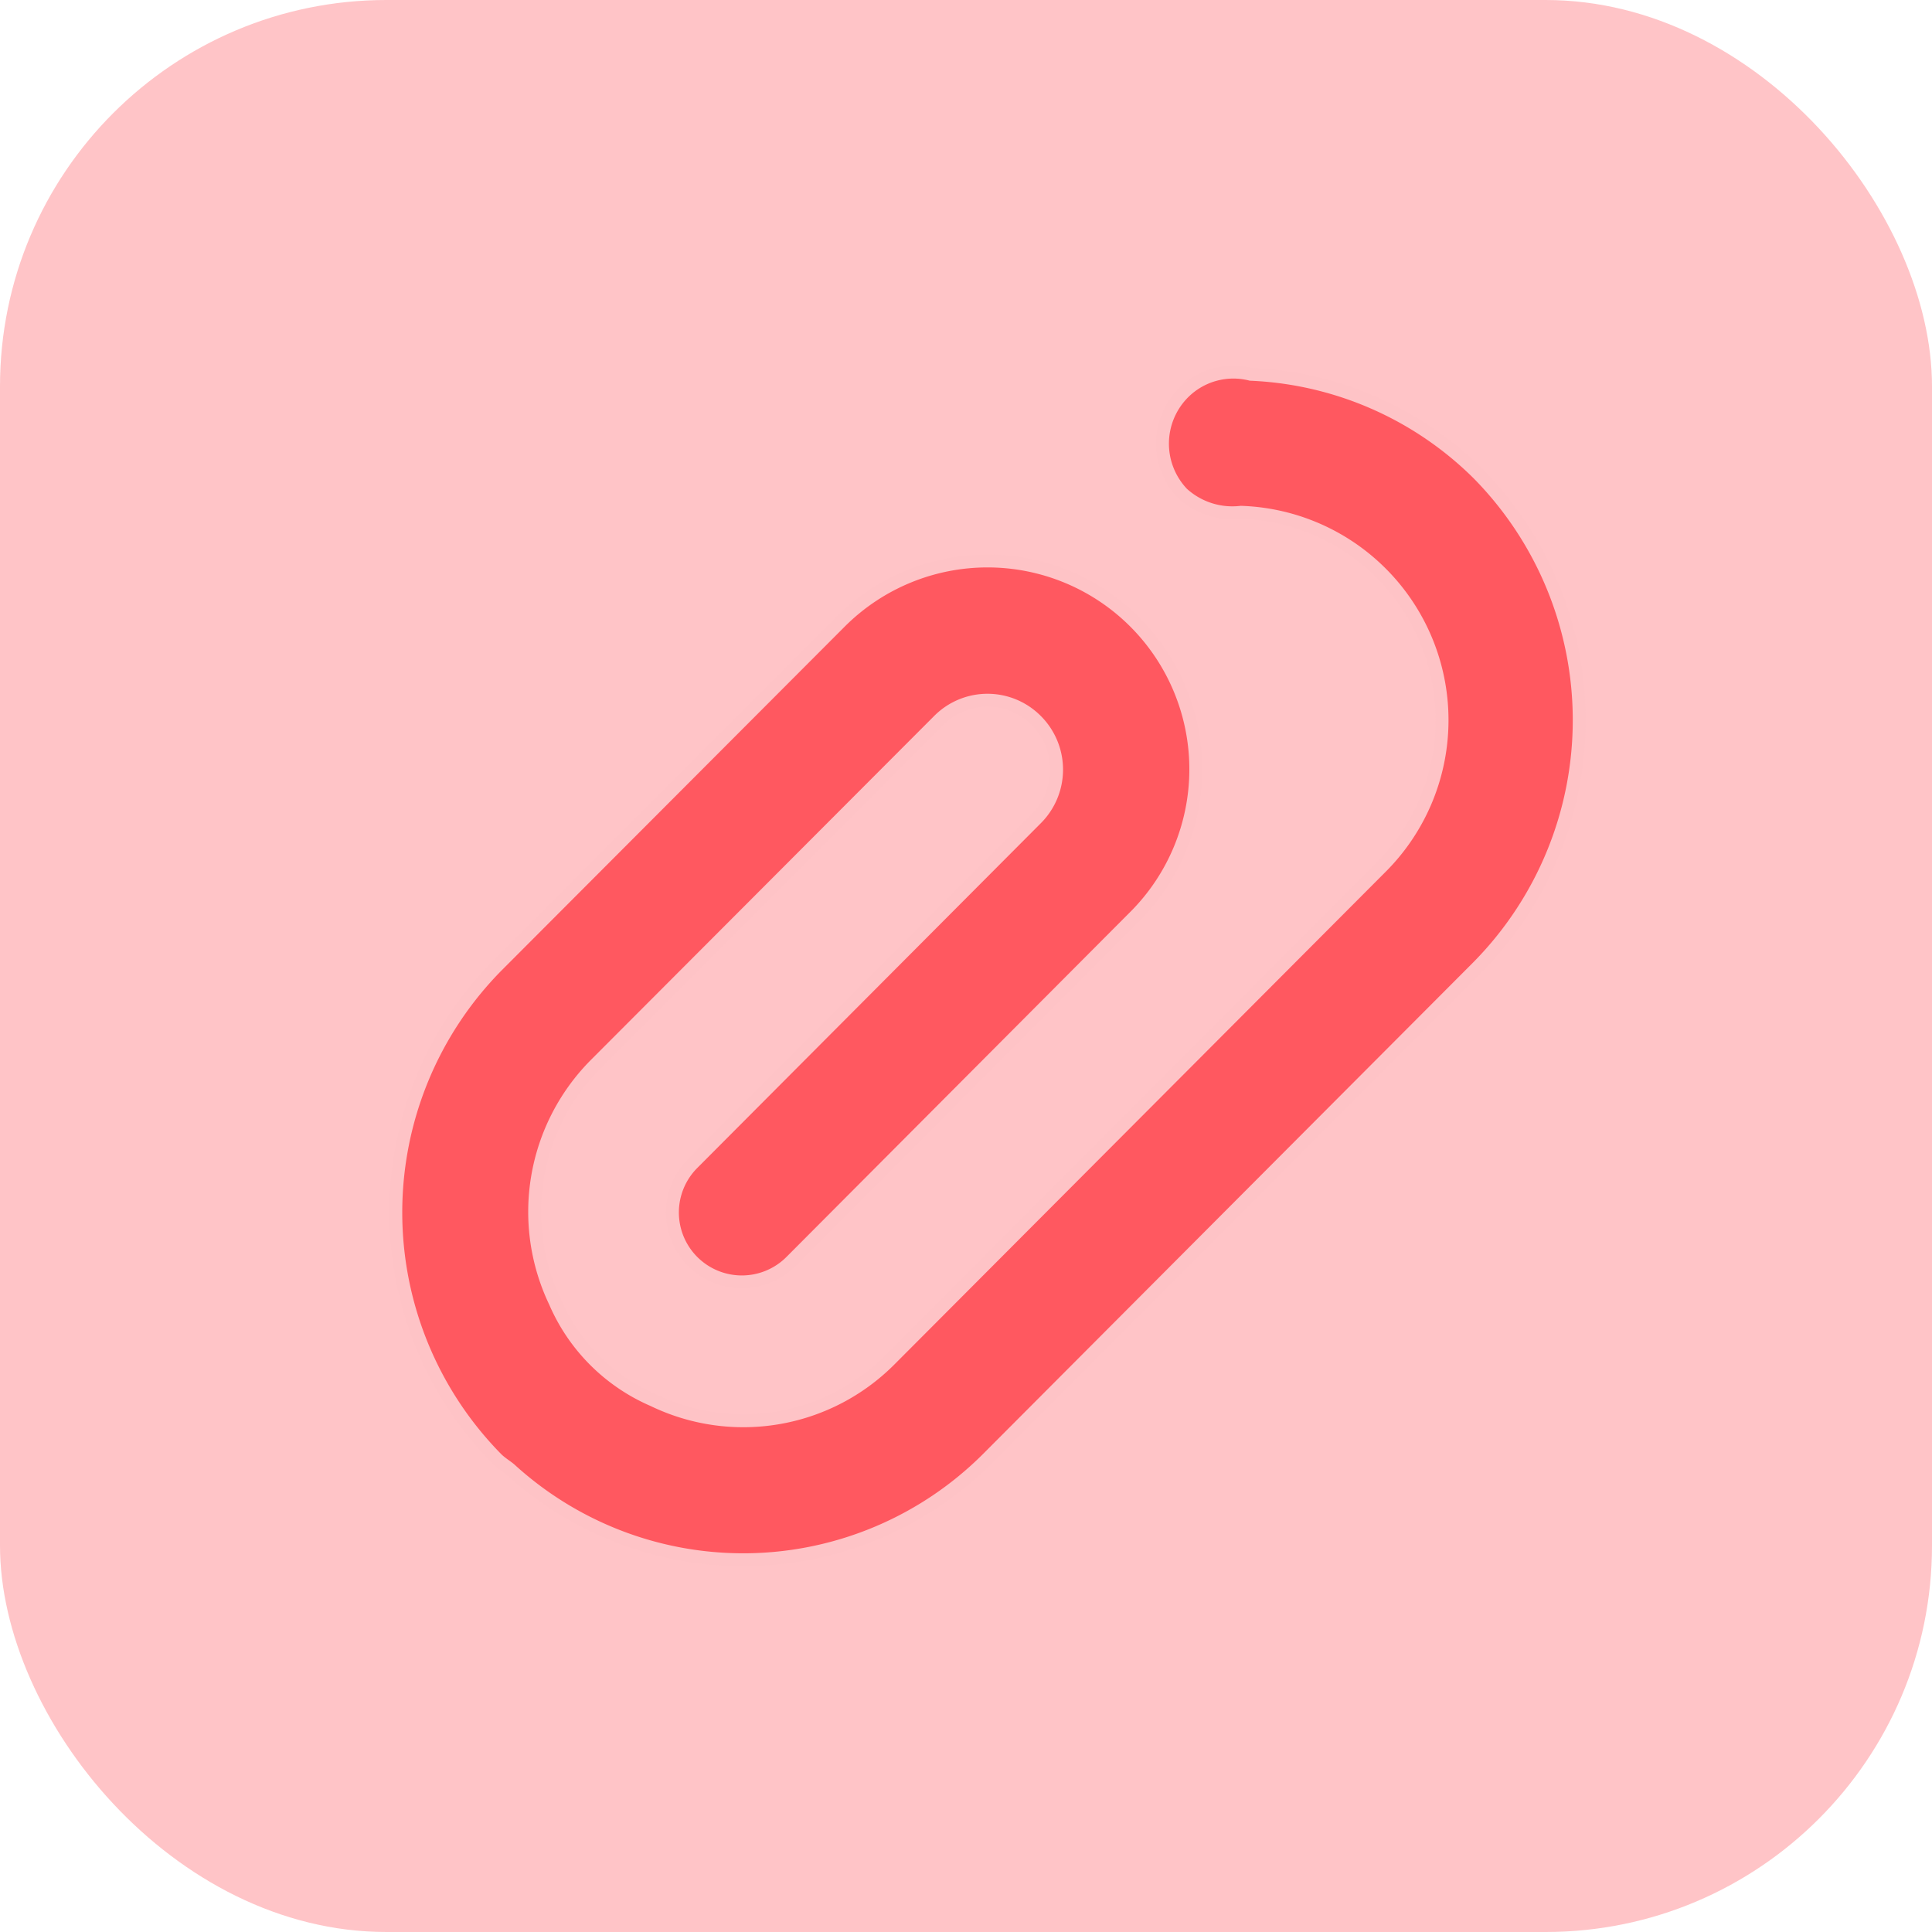 <svg xmlns="http://www.w3.org/2000/svg" width="45" height="45" viewBox="0 0 45 45">
  <g id="ICON" transform="translate(-233 -3088)">
    <rect id="Rectangle_152" data-name="Rectangle 152" width="45" height="45" rx="9" transform="translate(233 3088)" fill="#ff5860" opacity="0.35"/>
    <path id="paperclip" d="M27.921,4.6a8.175,8.175,0,0,1,0,11.467L16.487,27.534a8.051,8.051,0,0,1-11.126.243c-.1-.081-.211-.146-.308-.243a8.175,8.175,0,0,1,0-11.467l8.012-8.028a4.851,4.851,0,1,1,6.844,6.877l-8,8.028a1.617,1.617,0,1,1-2.287-2.287l8-8.028a1.616,1.616,0,0,0,0-2.287,1.6,1.6,0,0,0-2.271,0L7.339,18.37a4.867,4.867,0,0,0-.924,5.515A4.377,4.377,0,0,0,8.7,26.171a4.816,4.816,0,0,0,5.5-.924L25.634,13.78A4.844,4.844,0,0,0,22.39,5.492a1.726,1.726,0,0,1-1.362-.438A1.679,1.679,0,0,1,21.061,2.7a1.642,1.642,0,0,1,1.557-.422,8,8,0,0,1,5.3,2.319Z" transform="translate(239.514 3094.44)" fill="#ff5860" stroke="#fec3c6" stroke-width="0.3"/>
  </g>
</svg>
